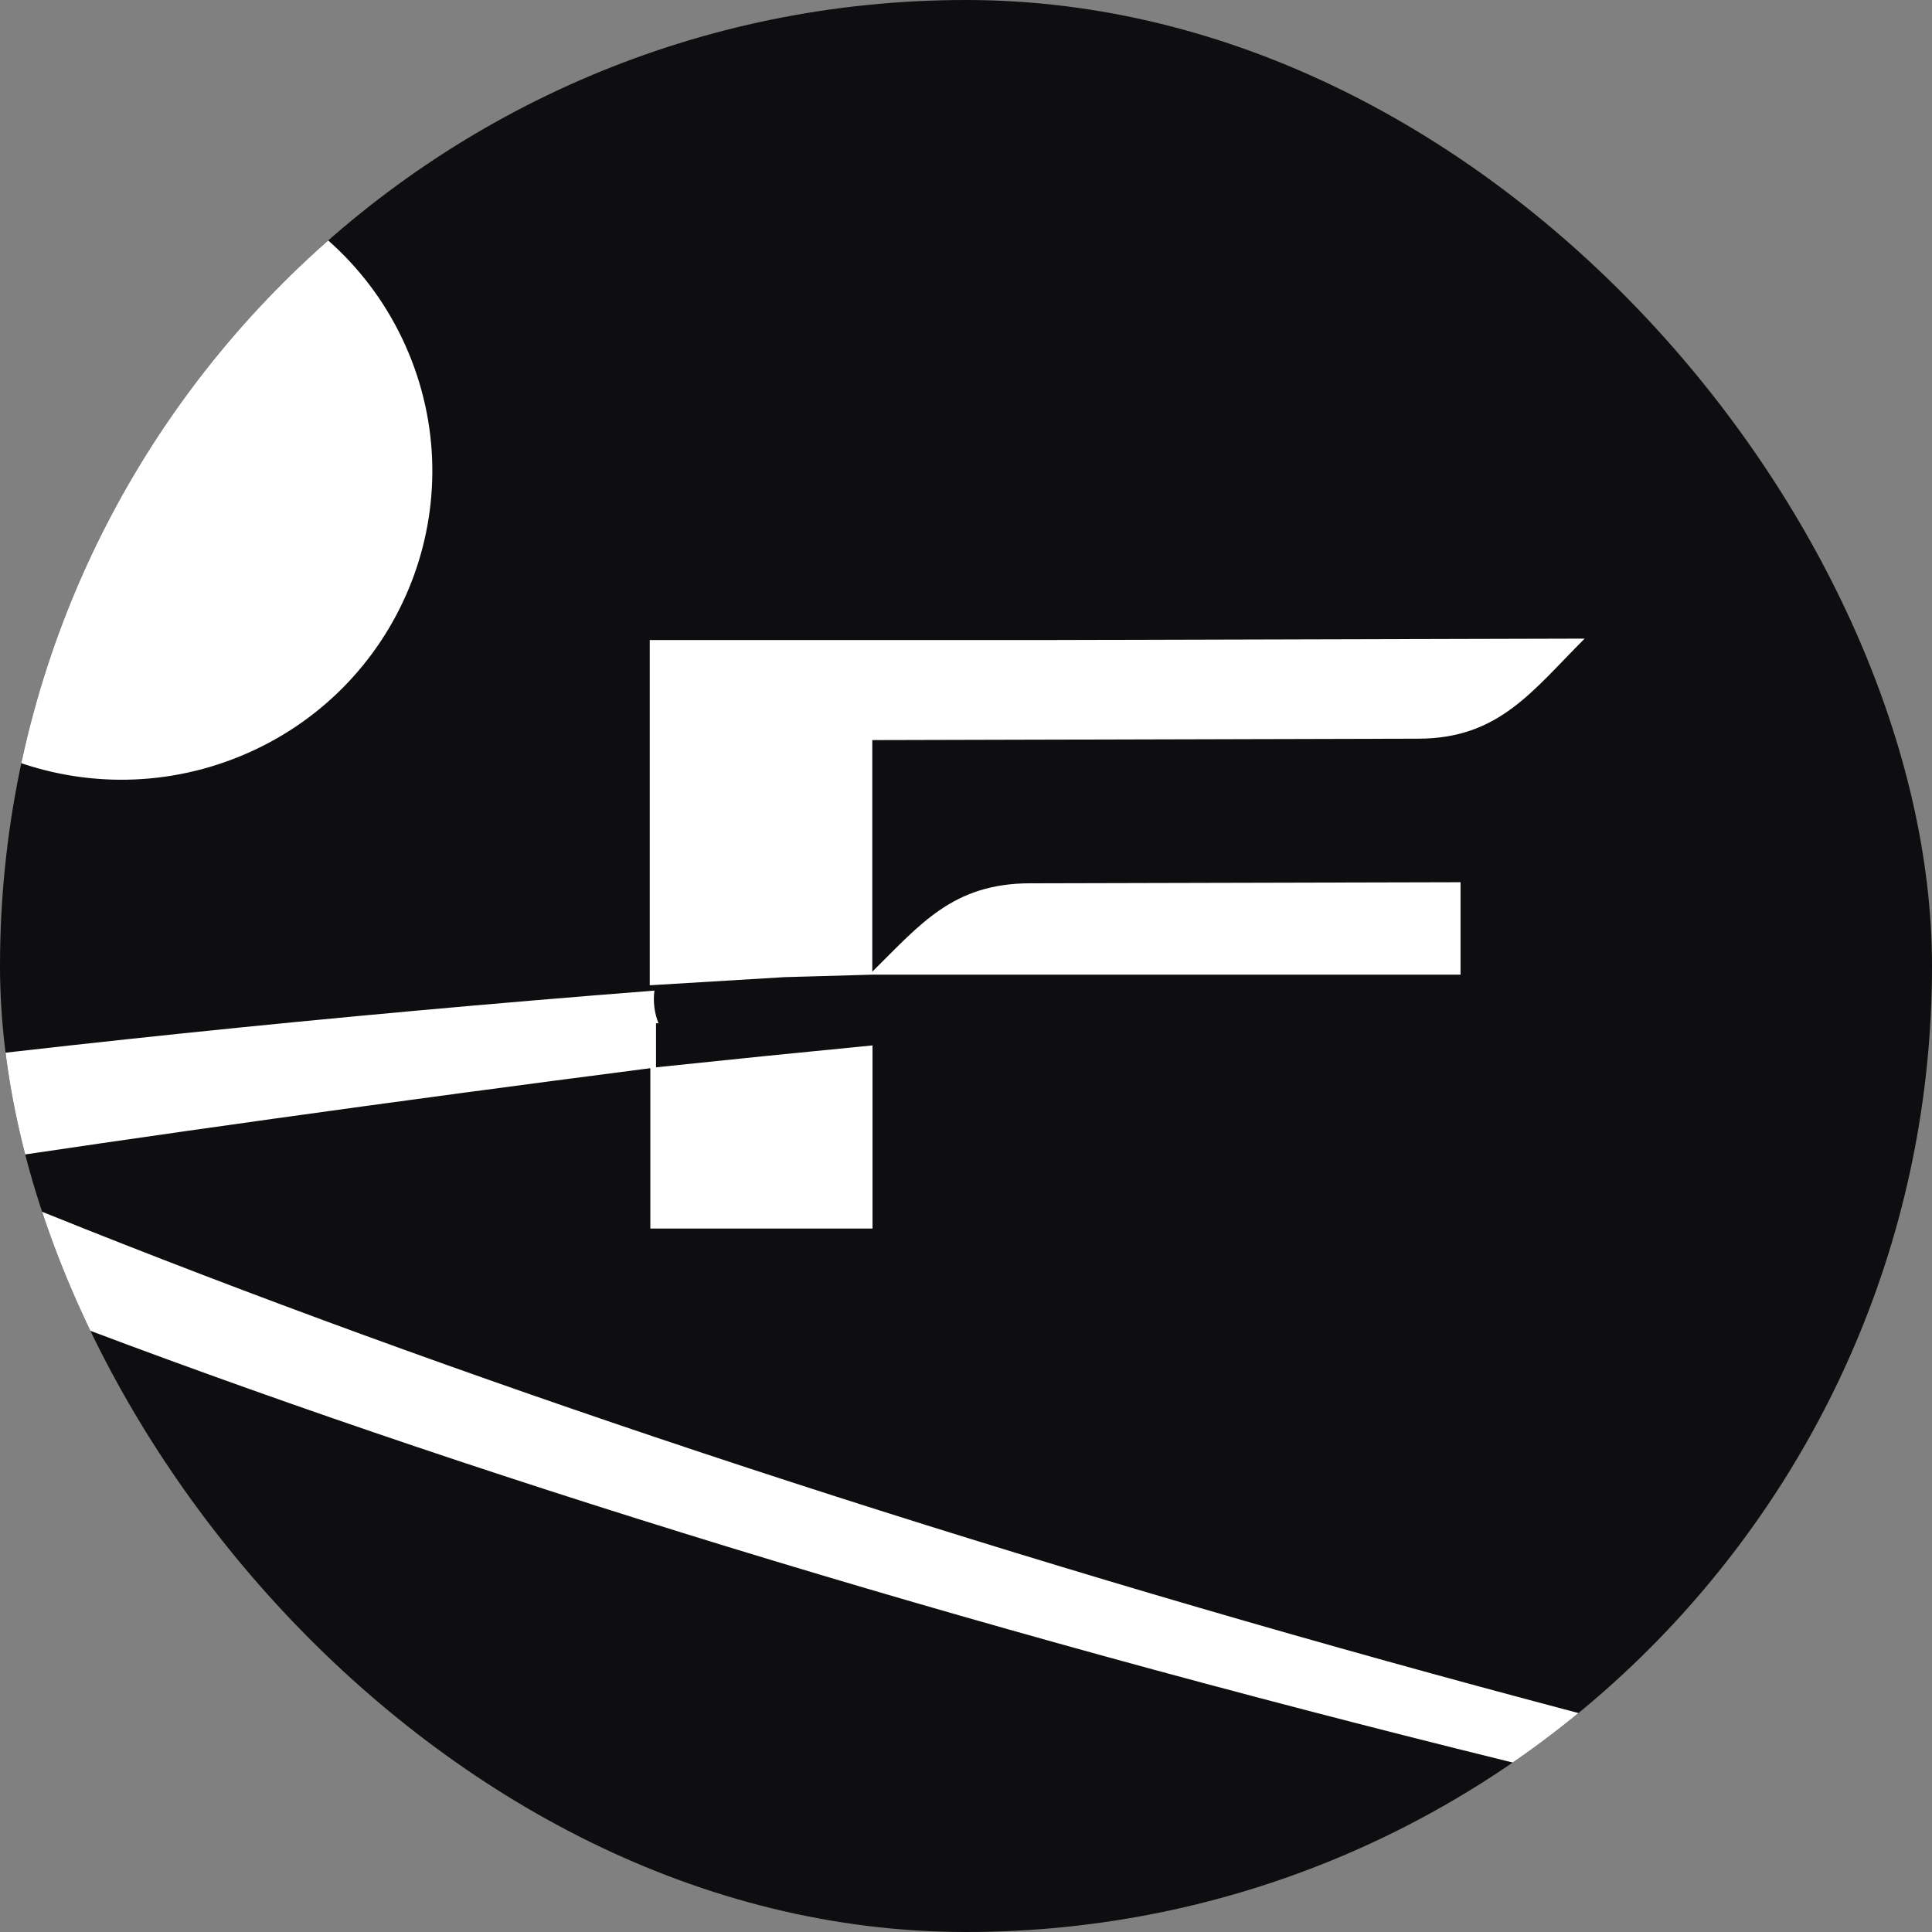 <?xml version="1.0" encoding="UTF-8"?> <svg xmlns="http://www.w3.org/2000/svg" width="200" height="200" viewBox="0 0 200 200" fill="none"><rect x="0" y="0" width="200" height="200" fill="#808080" stroke="none"/><g clip-path="url(#clip0_3501_1469)"><rect width="200" height="200" rx="100" fill="#0E0D0F"></rect><g clip-path="url(#clip1_3501_1469)"><path d="M90.281 100.898H151.194V91.547V91.328L106.666 91.438C98.649 91.438 95.294 95.665 90.3 100.587V76.614L146.807 76.468C155.156 76.468 158.621 71.527 164.04 66.11L108.085 66.257H90.263H67.262V101.996L81.195 101.155L90.281 100.898Z" fill="white"></path><path d="M622.391 89.772H623.109H647.272C647.56 89.79 647.849 89.79 648.138 89.772C651.938 89.273 655.445 87.474 658.053 84.685L662.993 79.597L610.061 79.725C606.878 79.761 603.739 80.46 600.845 81.775C527.4 54.929 431.986 30.114 326.416 12.235C83.227 -29.068 -121.553 -18.106 -131.008 36.702C-135.044 60.145 -102.662 87.832 -45.27 115.044C-160.165 131.807 -234.016 157.903 -234.016 187.201C-234.016 237.764 -14.085 278.701 257.21 278.701C443.357 278.701 652.598 249.952 723.5 212.986C738.76 205.666 747.902 196.79 749.708 186.213C754.592 157.409 705.254 122.438 622.391 89.772ZM-119.323 39.191C-111.269 -8.188 126.76 -17.777 325.311 16.06C407.567 30.374 488.44 51.649 567.044 79.652H566.638L513.043 79.78C509.696 79.805 506.394 80.542 503.359 81.942C500.324 83.343 497.626 85.373 495.449 87.897C493.273 90.421 491.667 93.38 490.74 96.573C489.813 99.766 489.588 103.12 490.078 106.407L513.891 108.036L566.712 107.908C569.663 107.919 572.543 107.016 574.952 105.324C577.361 103.633 579.178 101.237 580.15 98.471C581.122 95.704 581.2 92.706 580.374 89.894C579.548 87.081 577.858 84.595 575.54 82.781C581.057 84.819 586.476 86.862 591.796 88.912C588.759 92.908 587.116 97.778 587.115 102.783V119.253C595.015 120.595 602.676 121.98 610.097 123.408V102.692C610.102 100.629 610.602 98.597 611.553 96.763C665.628 118.961 707.097 141.872 725.49 161.618C705.733 150.638 670.531 137.828 610.153 123.408C610.153 127.068 610.153 130.727 610.153 134.497C703.263 156.183 724.937 174.08 724.864 187.146C724.864 193.734 719.334 200.322 709.087 206.746C640.305 233.153 451.909 232.567 292.246 205.446C187.193 187.604 74.288 154.81 -6.695 120.9C15.643 117.515 40.229 114.075 67.322 110.579V127.177H90.323V108.219C82.803 108.951 75.333 109.707 67.911 110.488V105.931H68.169C67.74 104.857 67.594 103.691 67.746 102.546C34.258 105.162 2.668 108.456 -26.544 112.318C-85.448 85.655 -122.696 59.101 -119.323 39.191ZM557.902 93.761C557.902 94.797 557.489 95.79 556.754 96.524C556.018 97.258 555.02 97.673 553.977 97.678L513.854 97.788C514.001 97.495 514.13 97.202 514.278 96.928C515.373 94.83 517.026 93.07 519.056 91.838C521.086 90.606 523.417 89.948 525.797 89.937H553.958C554.987 89.941 555.974 90.343 556.71 91.056C557.446 91.77 557.874 92.74 557.902 93.761ZM257.689 274.712C35.898 274.236 -214.129 228.395 -213.65 185.628C-213.447 169.158 -176.273 147.893 -25.383 123.792C51.656 157.025 164.542 188.812 292.246 210.497C433.589 234.507 561.976 240.857 646.553 231.195C556.041 256.394 401.097 275.005 257.689 274.712Z" fill="white"></path><path d="M24.883 78.278C41.302 71.525 49.099 52.834 42.298 36.531C35.497 20.228 16.673 12.486 0.253 19.239C-16.166 25.992 -23.963 44.683 -17.162 60.986C-10.361 77.289 8.463 85.031 24.883 78.278Z" fill="white"></path></g></g><defs><clipPath id="clip0_3501_1469"><rect width="200" height="200" rx="100" fill="white"></rect></clipPath><clipPath id="clip1_3501_1469"><rect width="984" height="291.556" fill="white" transform="translate(-234 -13.037)"></rect></clipPath></defs></svg> 